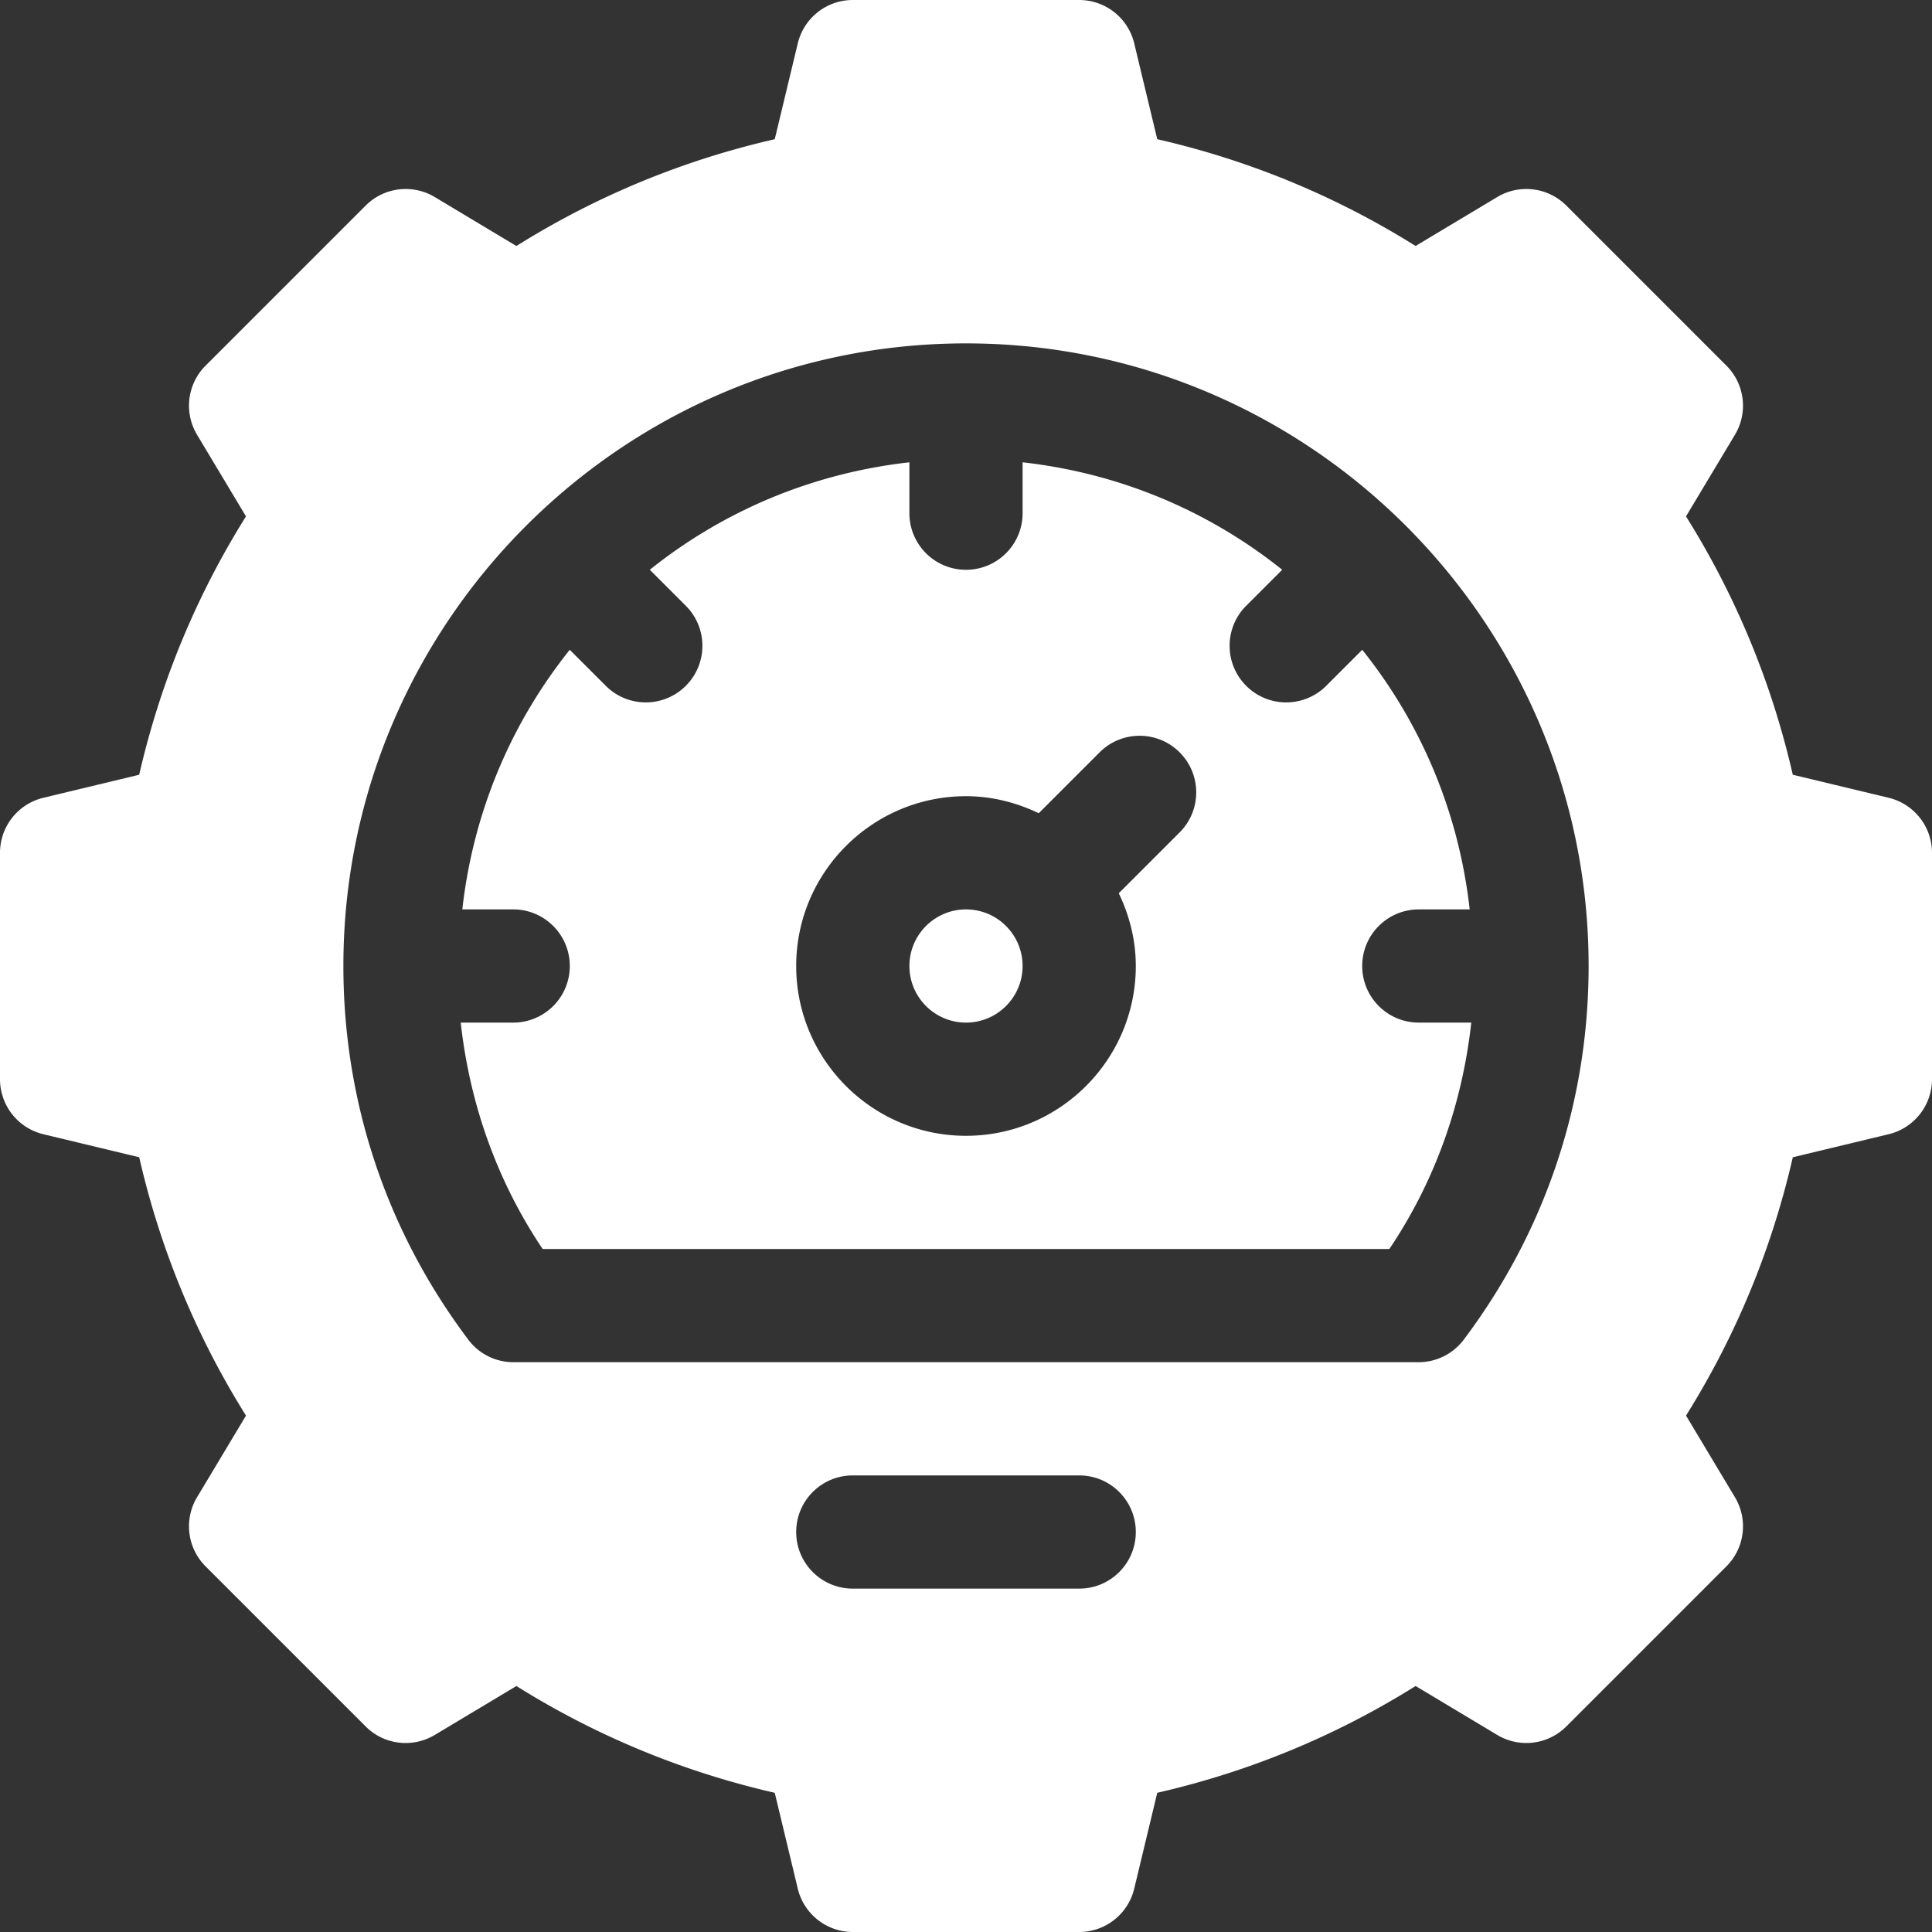 <?xml version="1.0" encoding="UTF-8"?> <svg xmlns="http://www.w3.org/2000/svg" xmlns:xlink="http://www.w3.org/1999/xlink" xmlns:svgjs="http://svgjs.com/svgjs" width="512" height="512" x="0" y="0" viewBox="0 0 512 512" style="enable-background:new 0 0 512 512" xml:space="preserve"><rect x="0" y="0" width="512" height="512" fill="#333333" stroke="none"/> <g> <path d="M376 241h13.484c-2.914-25.906-12.984-49.43-28.476-68.797l-9.543 9.543c-2.93 2.93-6.77 4.395-10.606 4.395s-7.675-1.465-10.605-4.395c-5.86-5.86-5.86-15.351 0-21.21l9.543-9.544C320.43 135.5 296.907 125.43 271 122.516V136c0 8.29-6.71 15-15 15s-15-6.71-15-15v-13.484c-25.906 2.914-49.43 12.984-68.797 28.476l9.543 9.543c5.86 5.86 5.86 15.352 0 21.211a14.948 14.948 0 0 1-10.605 4.395 14.955 14.955 0 0 1-10.606-4.395l-9.543-9.543C135.5 191.57 125.43 215.093 122.516 241H136c8.29 0 15 6.71 15 15s-6.71 15-15 15h-13.902c2.379 21.477 9.574 41.926 21.71 60h224.383c12.141-18.05 19.336-38.508 21.711-60H376c-8.29 0-15-6.71-15-15s6.71-15 15-15zm-63.383-20.406-16.129 16.129C299.297 242.59 301 249.074 301 256c0 24.813-20.188 45-45 45s-45-20.188-45-45 20.188-45 45-45c6.926 0 13.41 1.703 19.277 4.512l16.13-16.13c5.859-5.859 15.35-5.859 21.21 0 5.86 5.86 5.86 15.352 0 21.212zm0 0" fill="#ffffff" data-original="#000000"></path> <path d="M256 241c-8.277 0-15 6.723-15 15s6.723 15 15 15 15-6.723 15-15-6.723-15-15-15zm0 0" fill="#ffffff" data-original="#000000"></path> <path d="m500.648 211.453-25.539-6.137c-5.593-24.406-15.086-47.359-28.3-68.468l12.964-21.621a14.997 14.997 0 0 0-2.253-18.325L415.098 54.48a15 15 0 0 0-18.328-2.253l-21.622 12.96c-21.105-13.21-44.062-22.703-68.464-28.3l-6.137-25.535A14.998 14.998 0 0 0 286 0h-60a14.998 14.998 0 0 0-14.547 11.352l-6.137 25.539c-24.406 5.593-47.359 15.086-68.468 28.3l-21.621-12.964a14.997 14.997 0 0 0-18.325 2.253L54.48 96.902a14.997 14.997 0 0 0-2.253 18.325l12.96 21.62c-13.21 21.11-22.703 44.063-28.3 68.47l-25.535 6.136A14.998 14.998 0 0 0 0 226v60a14.998 14.998 0 0 0 11.352 14.547l25.539 6.137c5.593 24.406 15.086 47.359 28.3 68.468l-12.964 21.621a14.997 14.997 0 0 0 2.253 18.325l42.422 42.422c4.852 4.89 12.422 5.785 18.328 2.253l21.622-12.96c21.105 13.21 44.062 22.703 68.464 28.3l6.137 25.535A14.998 14.998 0 0 0 226 512h60a14.998 14.998 0 0 0 14.547-11.352l6.137-25.539c24.406-5.593 47.359-15.086 68.468-28.3l21.621 12.964a14.997 14.997 0 0 0 18.325-2.253l42.422-42.422a15.002 15.002 0 0 0 2.253-18.328l-12.96-21.622c13.21-21.105 22.703-44.062 28.3-68.464l25.535-6.137A14.998 14.998 0 0 0 512 286v-60a14.998 14.998 0 0 0-11.352-14.547zM286 421h-60c-8.29 0-15-6.71-15-15s6.71-15 15-15h60c8.29 0 15 6.71 15 15s-6.71 15-15 15zm101.91-65.977A14.978 14.978 0 0 1 375.926 361H136.074c-4.719 0-9.156-2.21-11.984-5.992C102.44 326.227 91 291.992 91 256c0-90.98 74.02-165 165-165s165 74.02 165 165c0 36.008-11.441 70.254-33.09 99.023zm0 0" fill="#ffffff" data-original="#000000"></path> </g> </svg> 